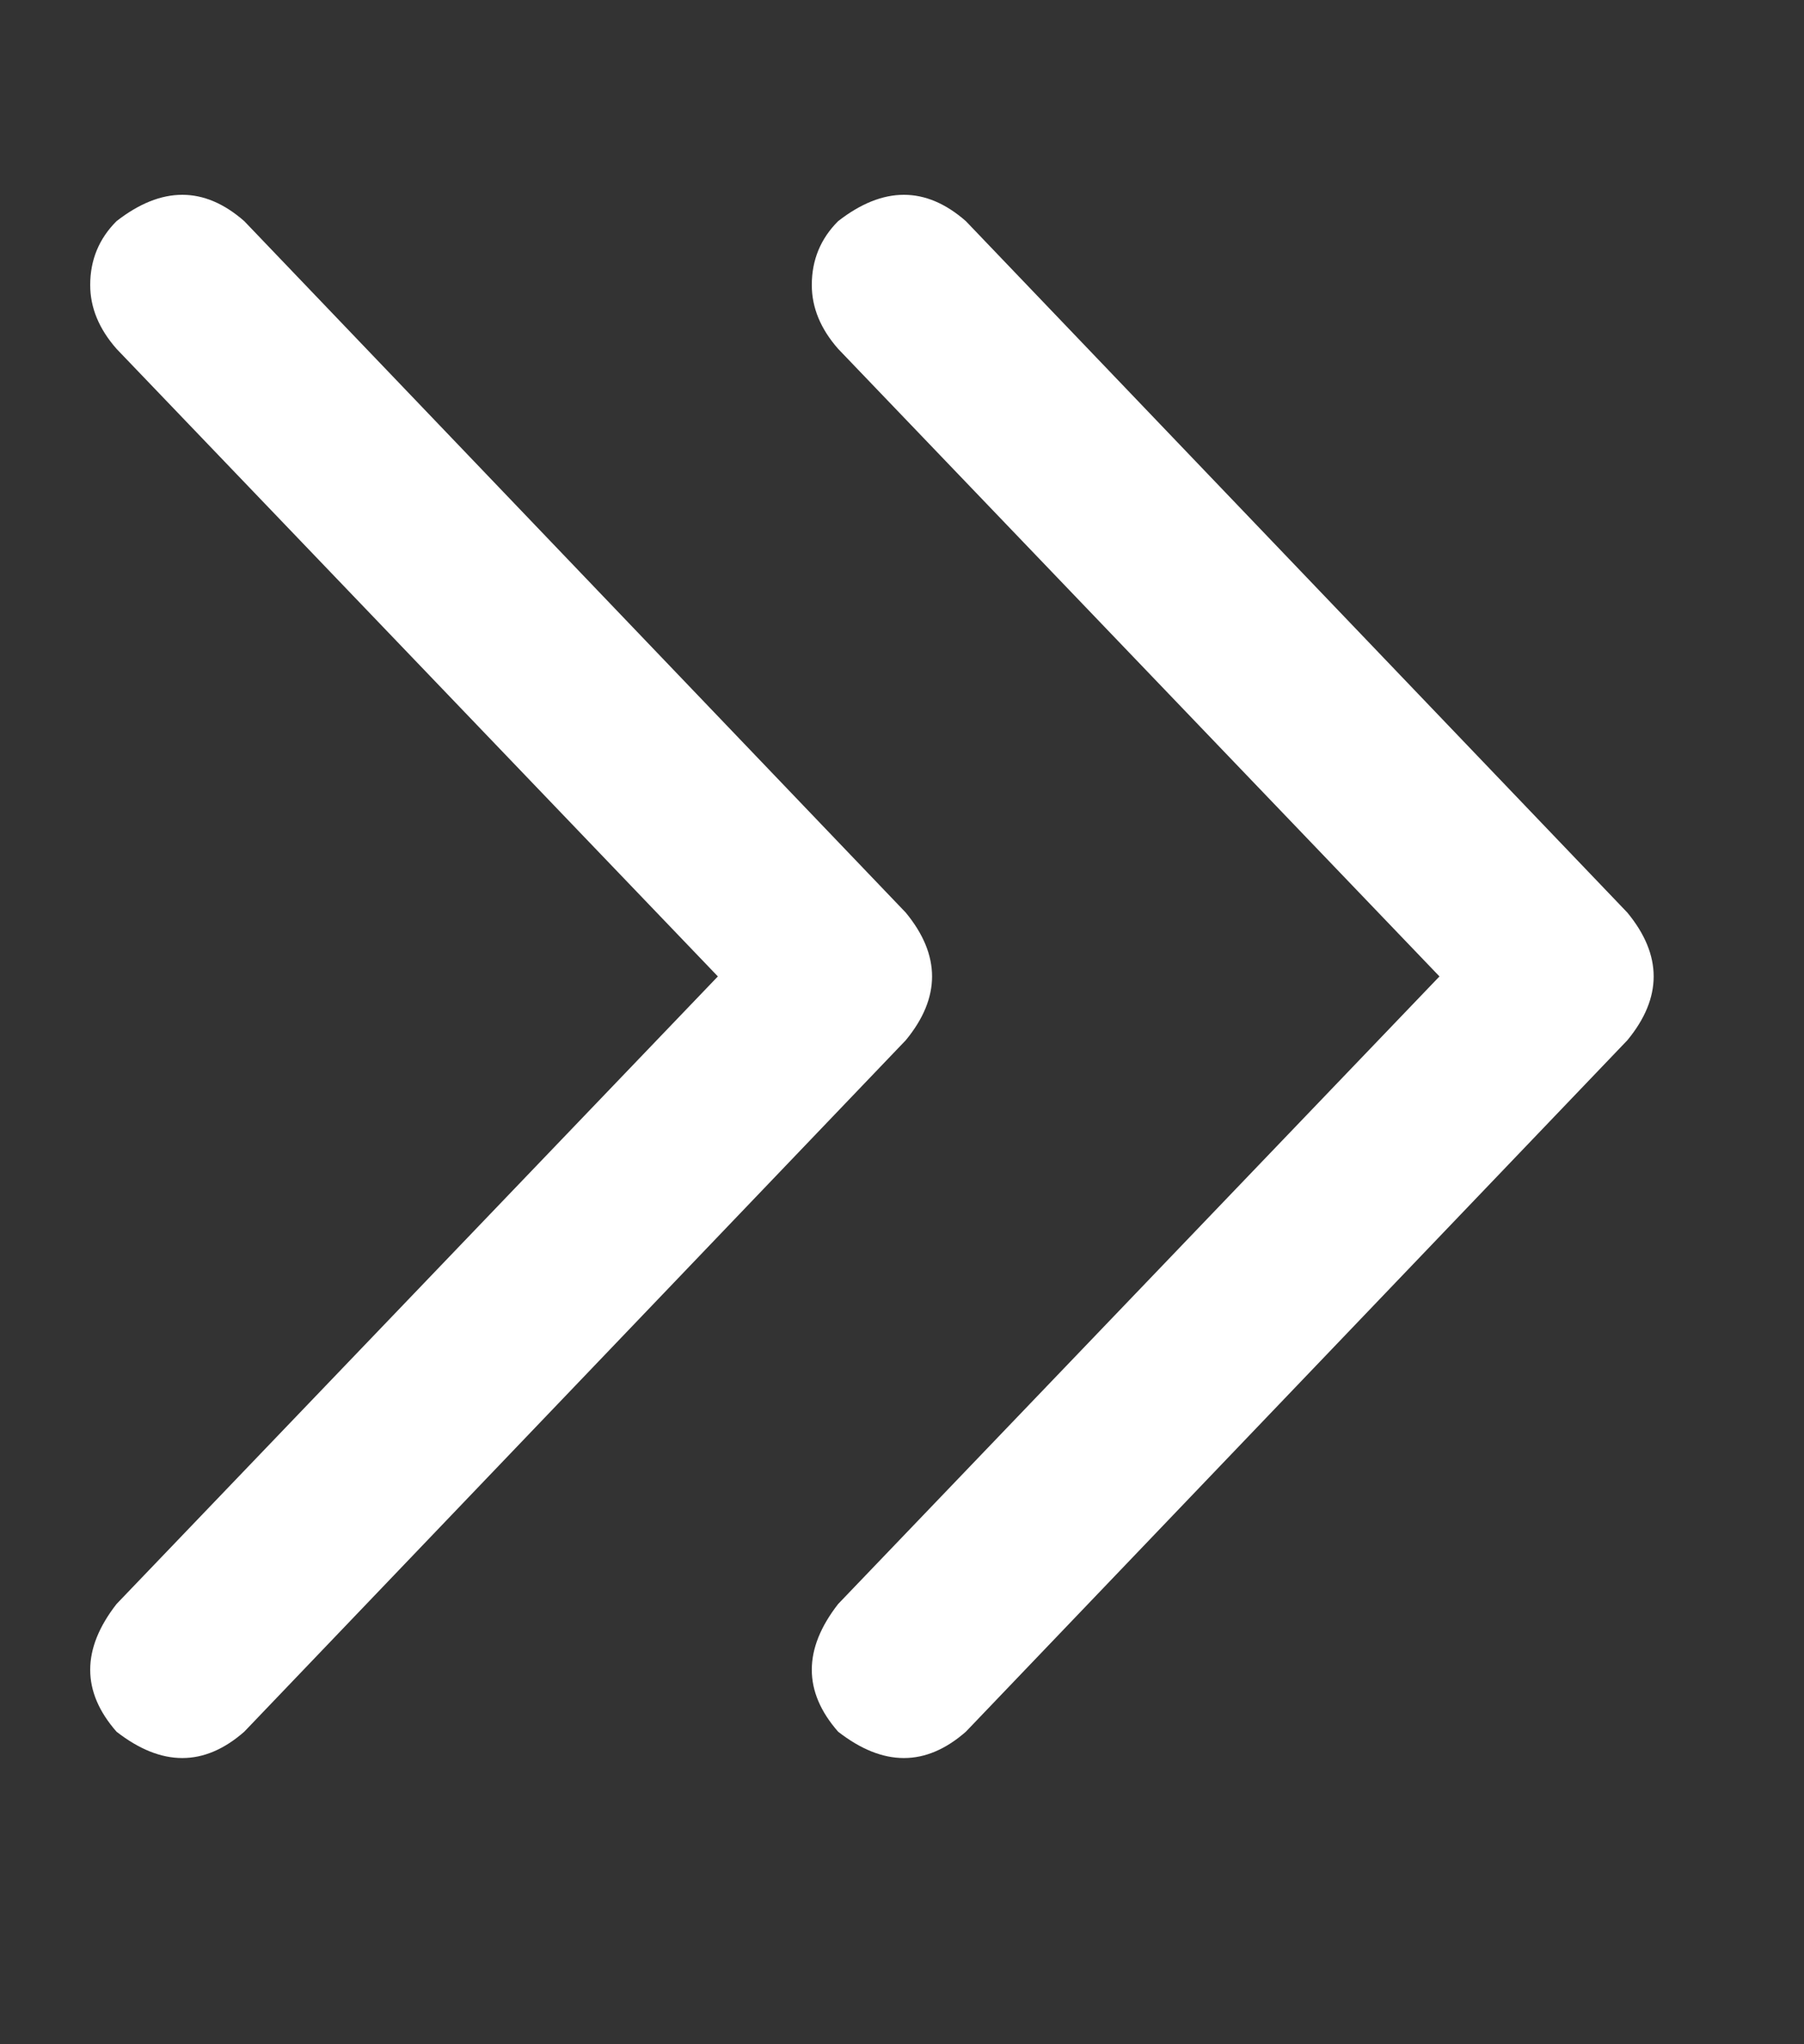 <svg width="15" height="17" viewBox="0 0 15 17" fill="none" xmlns="http://www.w3.org/2000/svg">
<rect x="0" y="0" width="15" height="17" fill="#333333" stroke="none"/>
<g clip-path="url(#clip0_31_2356)">
<path d="M7.531 7.589L2.031 1.839C1.698 1.547 1.344 1.547 0.969 1.839C0.823 1.985 0.75 2.162 0.75 2.37C0.75 2.558 0.823 2.735 0.969 2.901L5.969 8.12L0.969 13.339C0.677 13.714 0.677 14.068 0.969 14.401C1.344 14.693 1.698 14.693 2.031 14.401L7.531 8.651C7.823 8.297 7.823 7.943 7.531 7.589ZM13.531 7.589L8.031 1.839C7.698 1.547 7.344 1.547 6.969 1.839C6.823 1.985 6.75 2.162 6.75 2.37C6.75 2.558 6.823 2.735 6.969 2.901L11.969 8.12L6.969 13.339C6.677 13.714 6.677 14.068 6.969 14.401C7.344 14.693 7.698 14.693 8.031 14.401L13.531 8.651C13.823 8.297 13.823 7.943 13.531 7.589Z" fill="white"/>
</g>
<defs>
<clipPath id="clip0_31_2356">
<rect width="14" height="16" fill="white" transform="matrix(1 0 0 -1 0.25 16.12)"/>
</clipPath>
</defs>
</svg>
